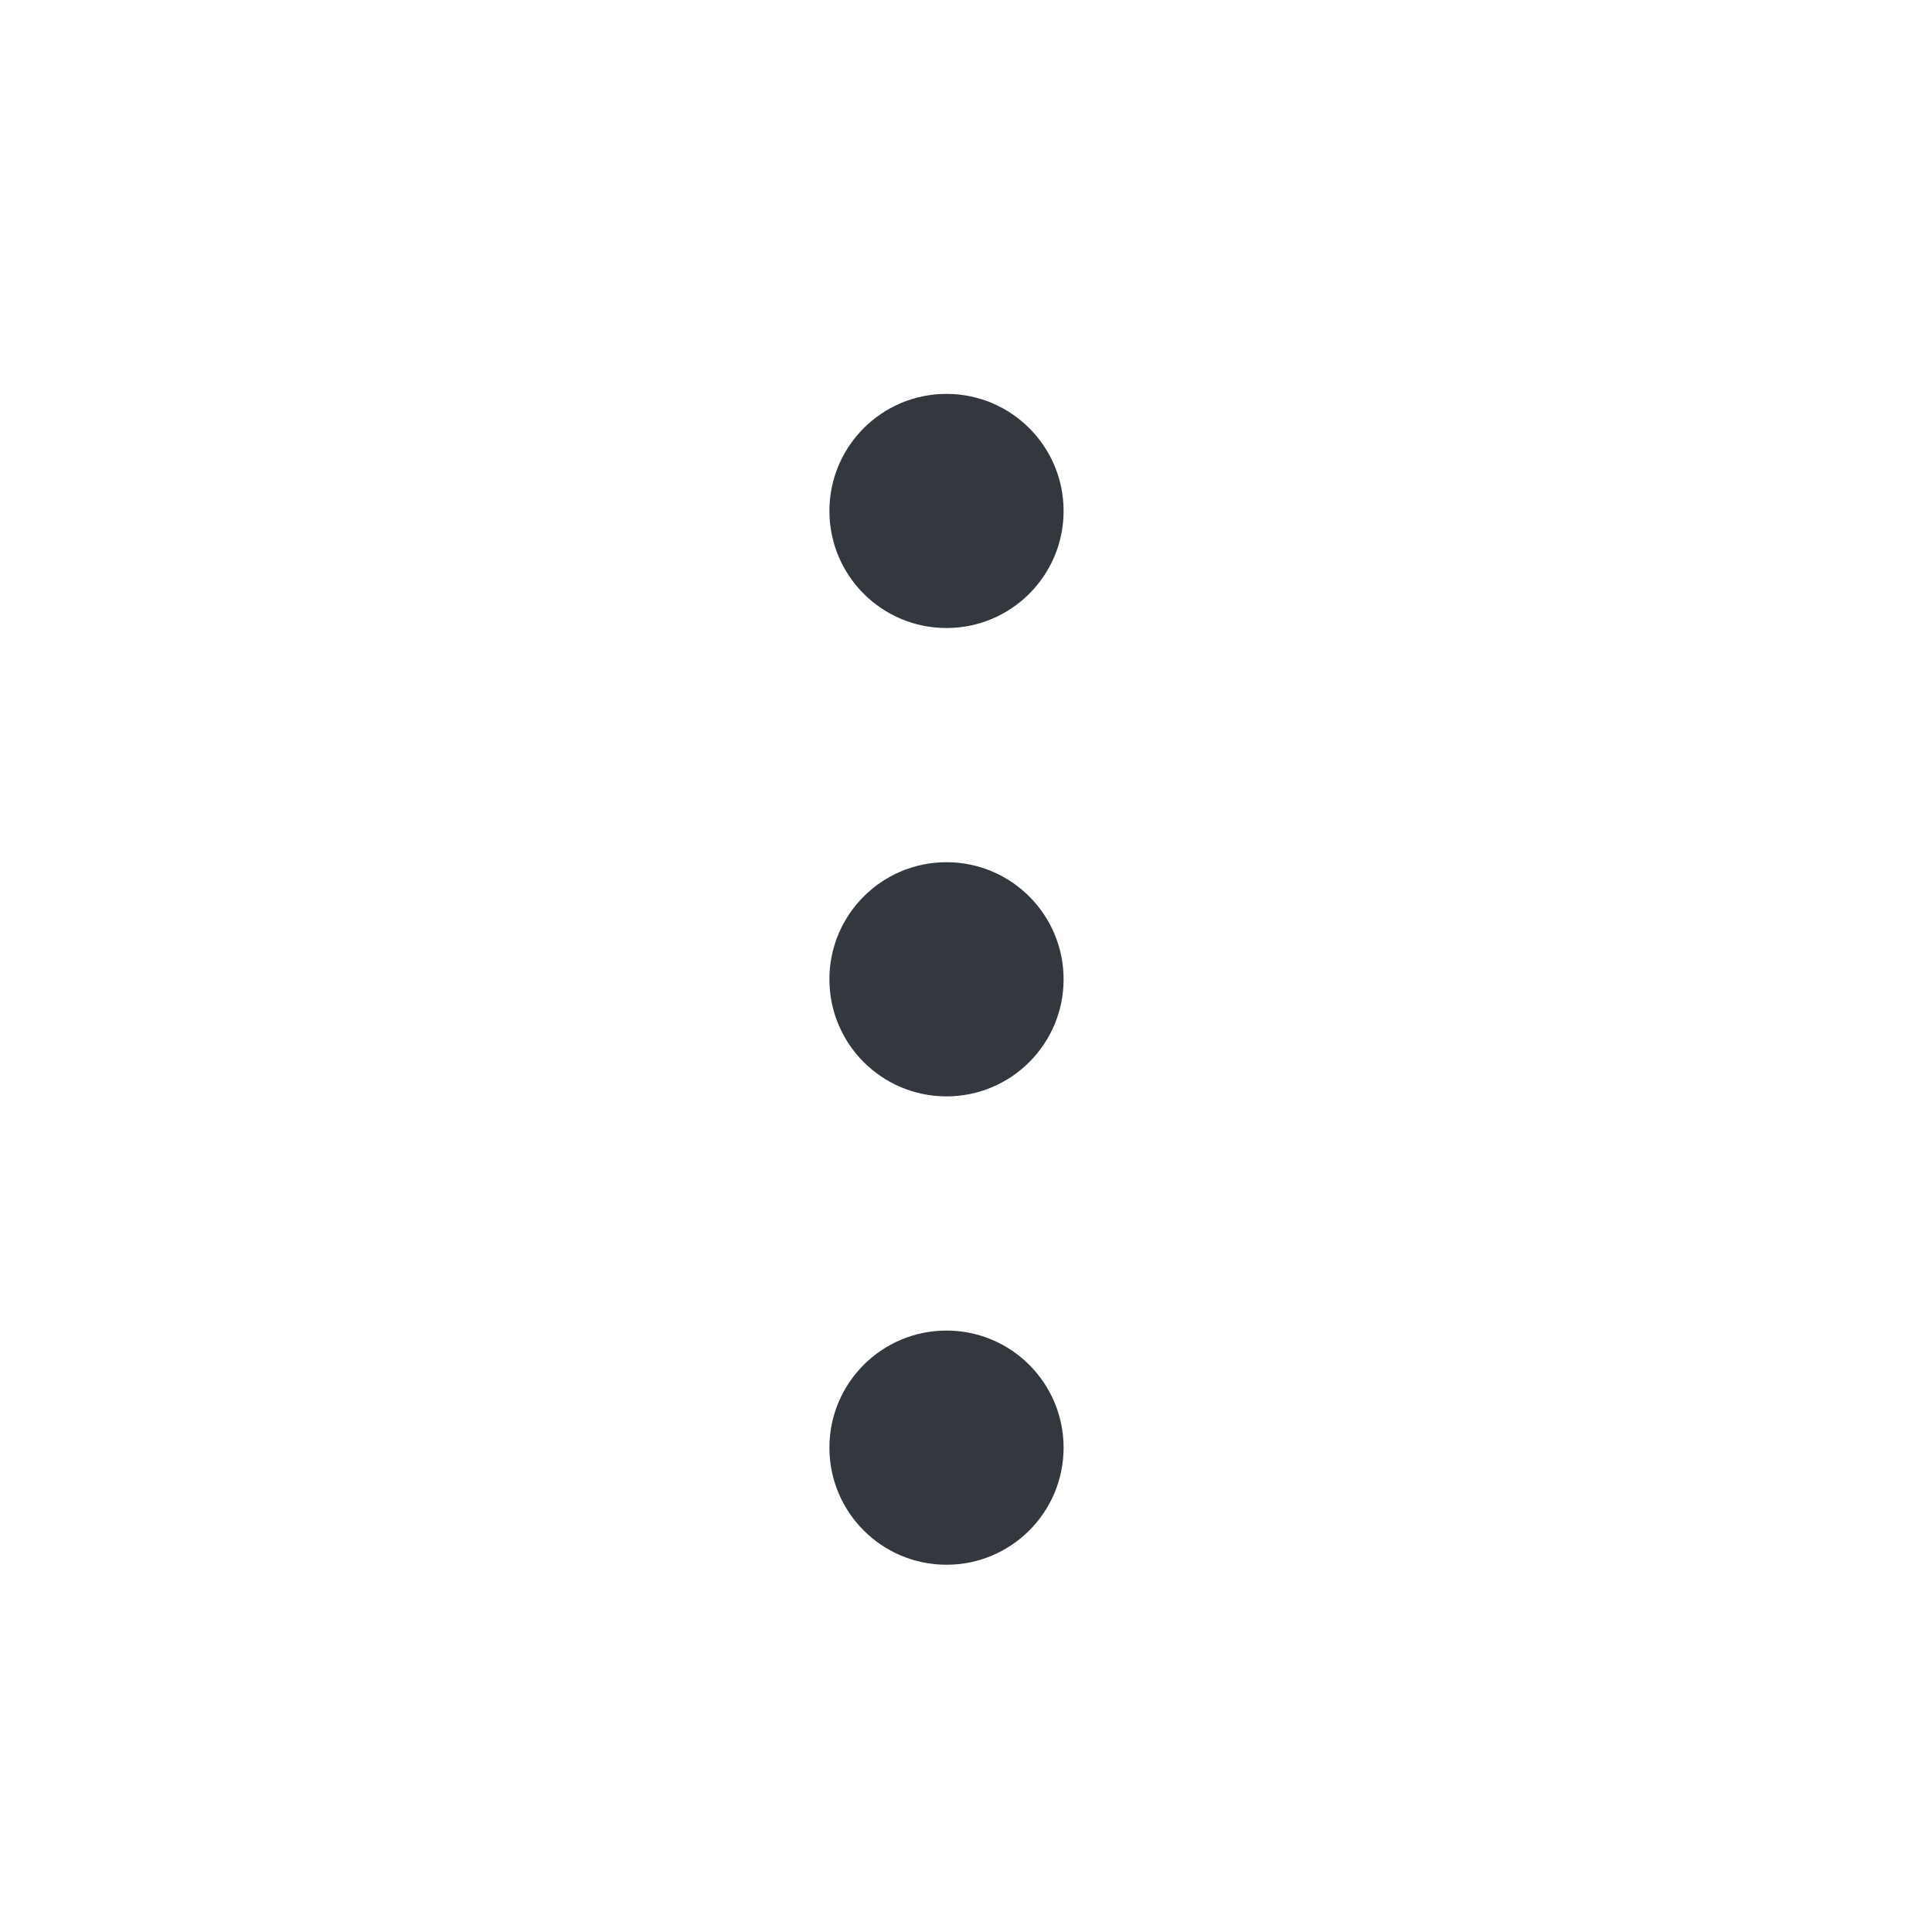 <svg width="33" height="33" viewBox="0 0 33 33" fill="none" xmlns="http://www.w3.org/2000/svg">
<path d="M16.167 18.727C17.271 18.727 18.167 17.832 18.167 16.727C18.167 15.623 17.271 14.727 16.167 14.727C15.062 14.727 14.167 15.623 14.167 16.727C14.167 17.832 15.062 18.727 16.167 18.727Z" fill="#33383F"/>
<path d="M16.167 10.727C17.271 10.727 18.167 9.832 18.167 8.728C18.167 7.623 17.271 6.728 16.167 6.728C15.062 6.728 14.167 7.623 14.167 8.728C14.167 9.832 15.062 10.727 16.167 10.727Z" fill="#33383F"/>
<path d="M16.167 26.727C17.271 26.727 18.167 25.832 18.167 24.727C18.167 23.623 17.271 22.727 16.167 22.727C15.062 22.727 14.167 23.623 14.167 24.727C14.167 25.832 15.062 26.727 16.167 26.727Z" fill="#33383F"/>
</svg>
